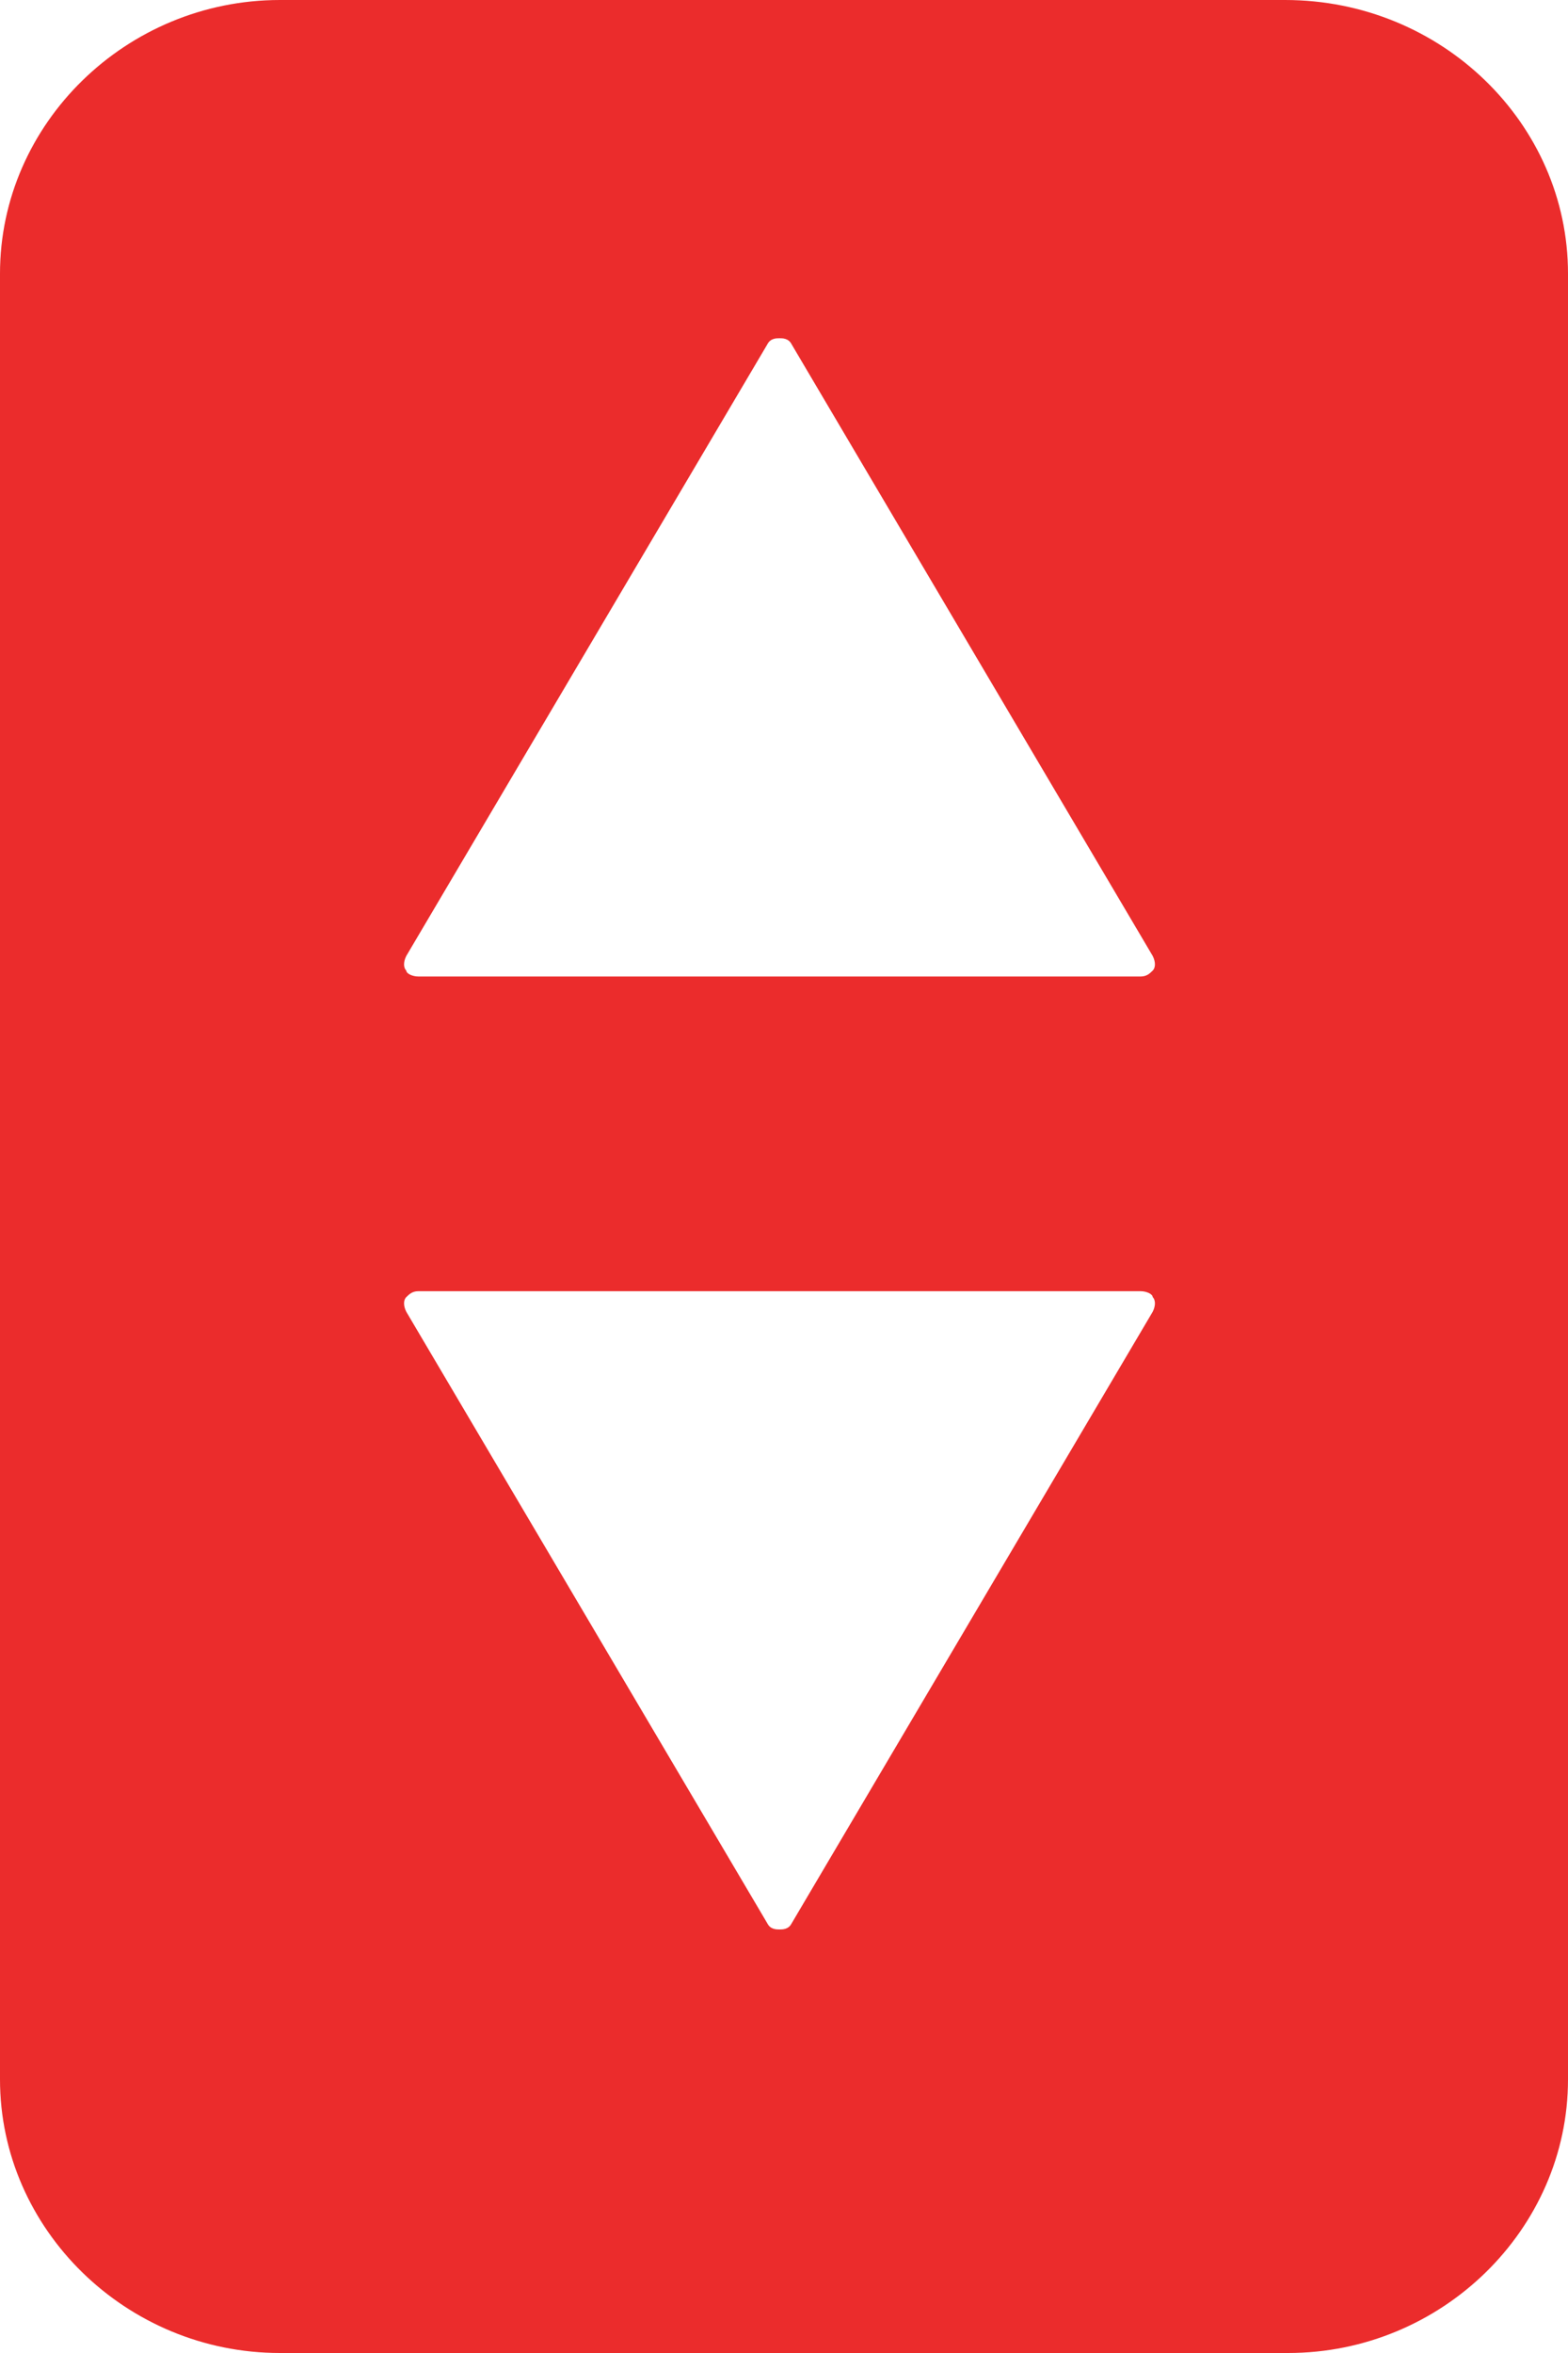 <?xml version="1.0" encoding="UTF-8"?> <svg xmlns="http://www.w3.org/2000/svg" width="24" height="36" viewBox="0 0 24 36" fill="none"><path d="M19.67 0H4.284C1.935 0 0 1.89 0 4.185V31.815C0 34.11 1.935 36 4.284 36H19.716C22.065 36 24 34.11 24 31.815V4.185C24 1.89 22.065 0 19.67 0ZM17.643 20.07L12.115 29.43C12.069 29.52 11.977 29.52 11.931 29.52C11.885 29.52 11.793 29.52 11.747 29.43L6.219 20.07C6.173 19.98 6.173 19.89 6.219 19.845C6.265 19.8 6.311 19.755 6.403 19.755H17.459C17.551 19.755 17.643 19.8 17.643 19.845C17.689 19.89 17.689 19.98 17.643 20.07ZM17.643 14.85C17.597 14.895 17.551 14.94 17.459 14.94H6.403C6.311 14.94 6.219 14.895 6.219 14.85C6.173 14.805 6.173 14.715 6.219 14.625L11.747 5.265C11.793 5.175 11.885 5.175 11.931 5.175C11.977 5.175 12.069 5.175 12.115 5.265L17.643 14.625C17.689 14.715 17.689 14.805 17.643 14.85Z" fill="#EB2C2C"></path></svg> 
